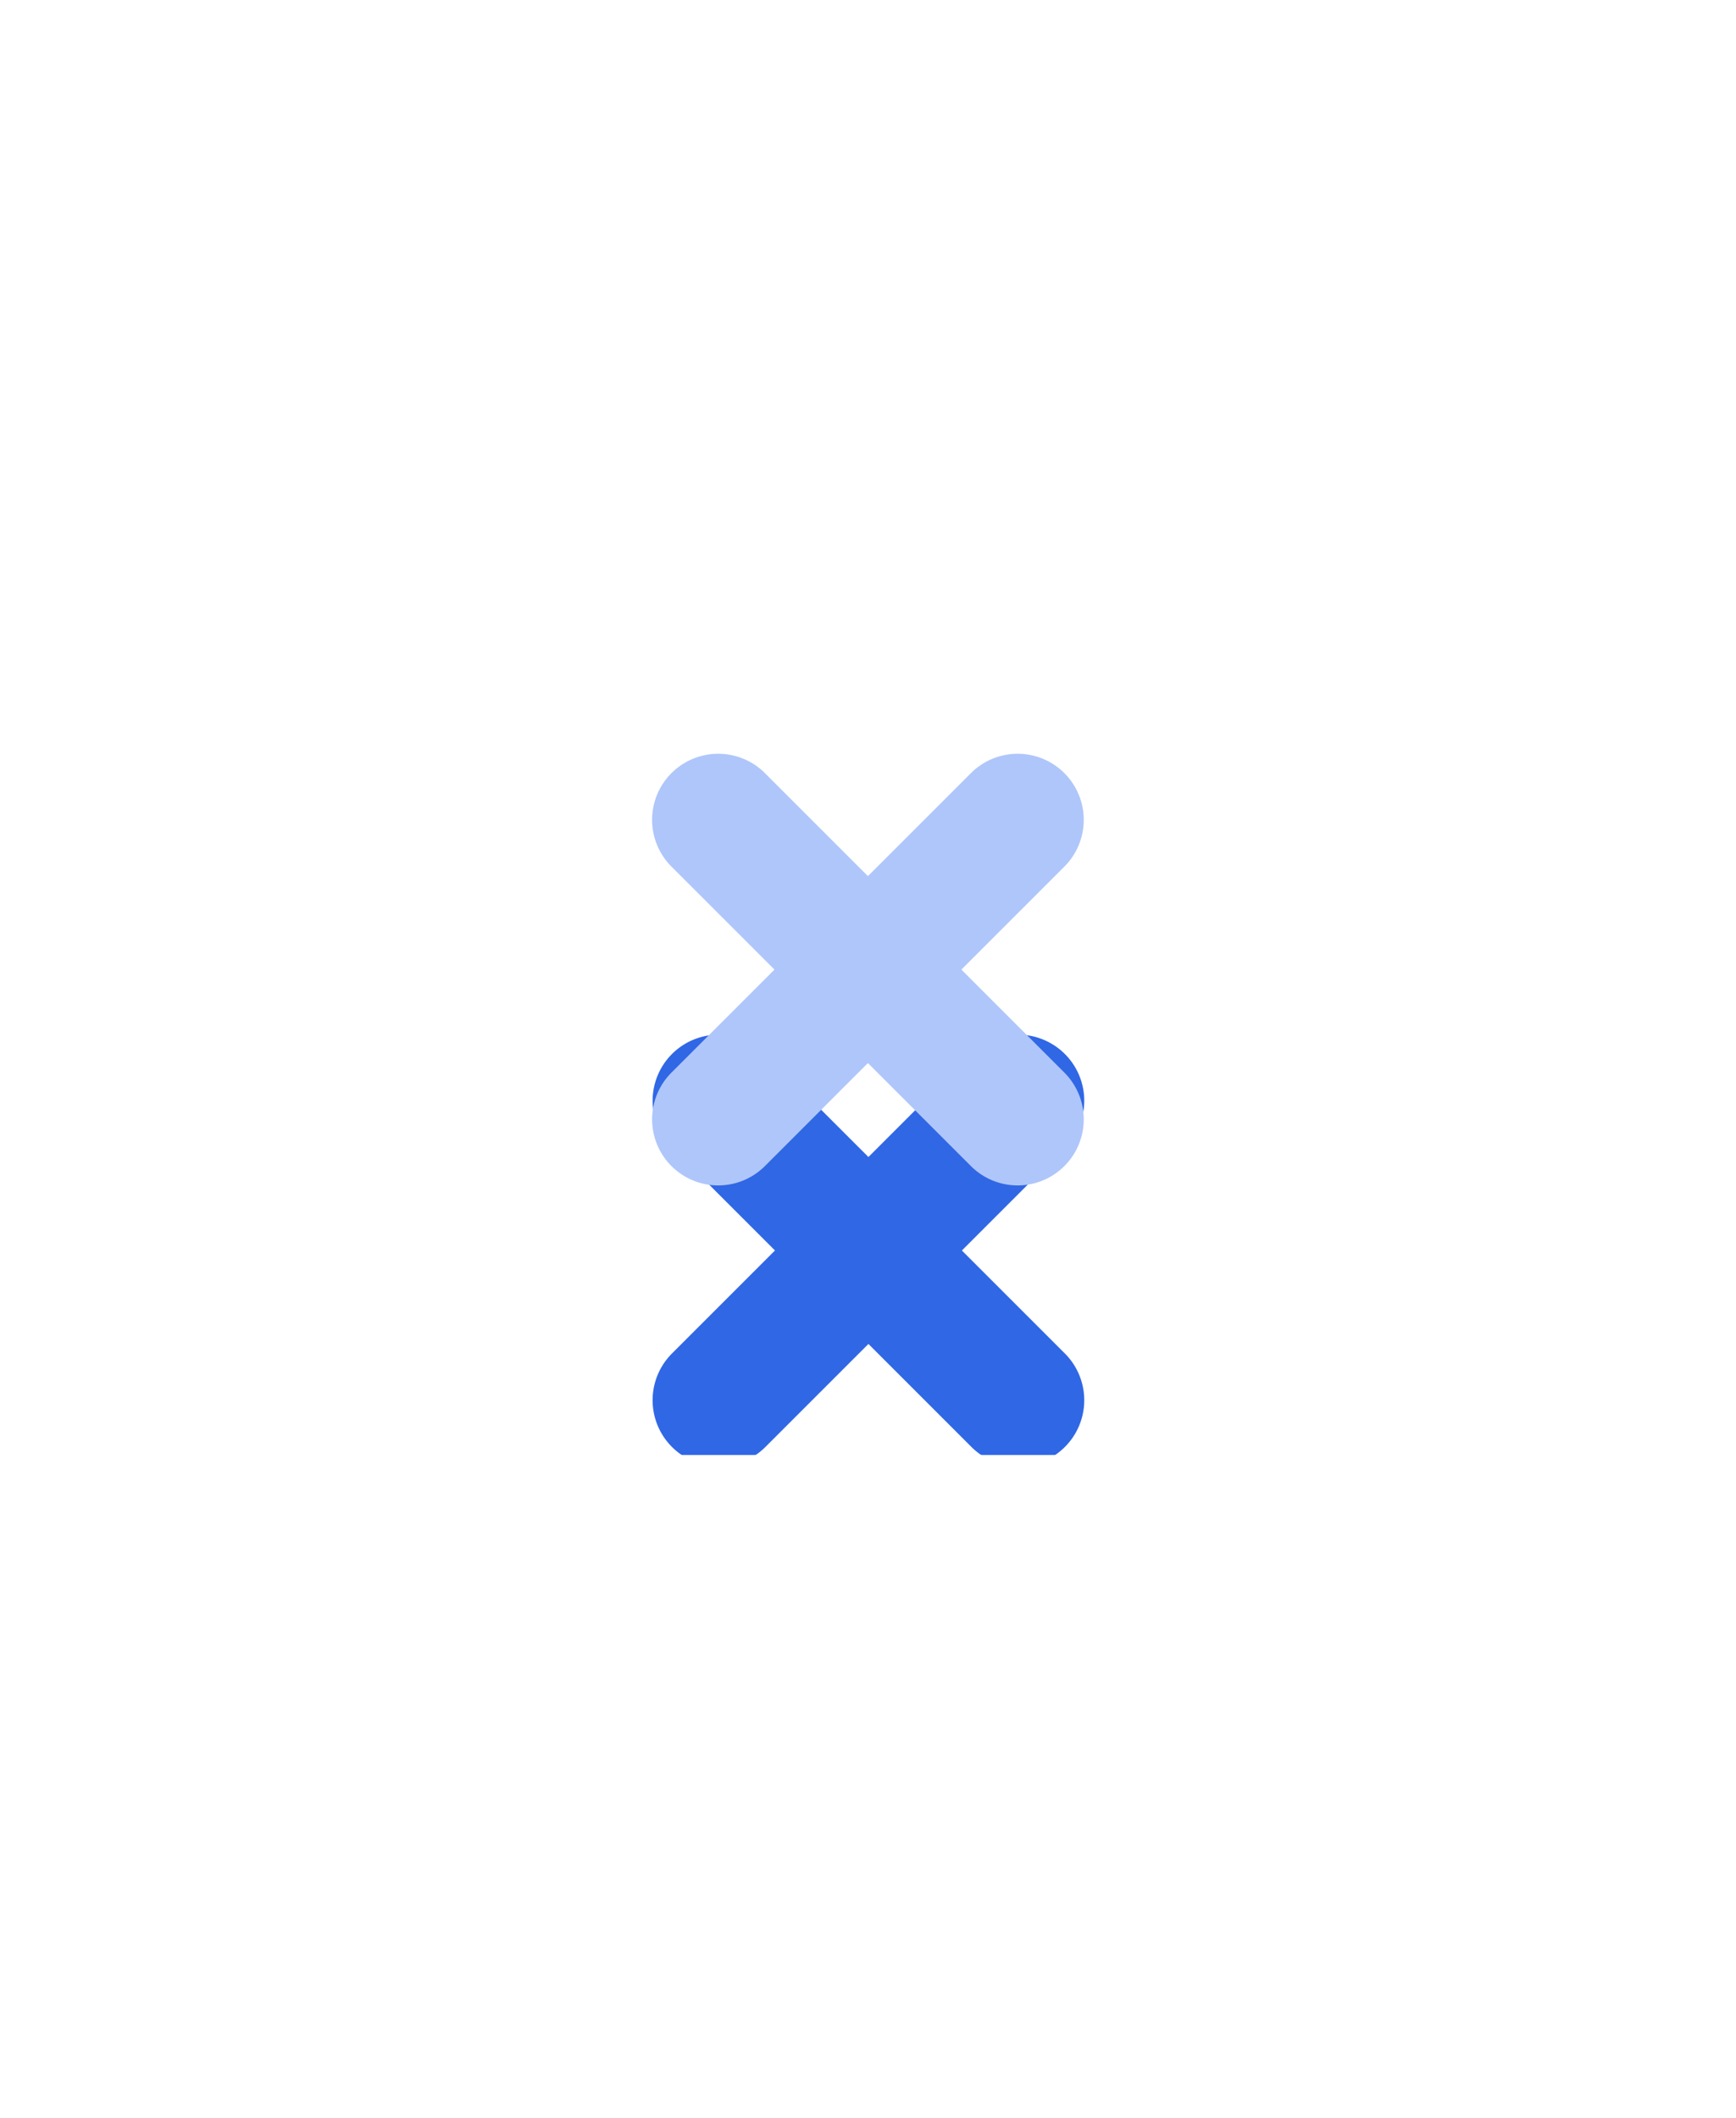 <svg xmlns="http://www.w3.org/2000/svg" xmlns:xlink="http://www.w3.org/1999/xlink" width="27.411" height="33.446" viewBox="0 0 27.411 33.446">
  <defs>
    <filter id="패스_6363" x="0" y="6.035" width="27.411" height="27.411" filterUnits="userSpaceOnUse">
      <feOffset dy="3" input="SourceAlpha"/>
      <feGaussianBlur stdDeviation="2.5" result="blur"/>
      <feFlood flood-opacity="0.161"/>
      <feComposite operator="in" in2="blur"/>
      <feComposite in="SourceGraphic"/>
    </filter>
  </defs>
  <g id="그룹_7222" data-name="그룹 7222" transform="translate(-1048.137 -925.027)">
    <g id="book-svgrepo-com" transform="translate(1051 925.027)">
      <g id="그룹_7058" data-name="그룹 7058" transform="translate(0 0)">
        <g transform="matrix(1, 0, 0, 1, -2.86, 0)" filter="url(#패스_6363)">
          <path id="패스_6363-2" data-name="패스 6363" d="M1.043,5.431h2.3v2.3a1.043,1.043,0,1,0,2.087,0v-2.3h2.3a1.043,1.043,0,1,0,0-2.087h-2.3v-2.3a1.043,1.043,0,1,0-2.087,0v2.3h-2.3a1.043,1.043,0,1,0,0,2.087Z" transform="translate(13.71 10.54) rotate(45)" fill="#3067e5"/>
        </g>
        <path id="패스_6362" data-name="패스 6362" d="M64.551,11H47.557A3.664,3.664,0,0,0,43.9,14.662V31.15a4.917,4.917,0,0,0,4.91,4.91H64.556A1.041,1.041,0,0,0,65.6,35.016V12.043A1.049,1.049,0,0,0,64.551,11ZM63.508,33.973H48.81a2.829,2.829,0,0,1-2.823-2.823V18.119a3.661,3.661,0,0,0,1.57.353H63.508Zm0-17.588H47.628a1.644,1.644,0,0,1-1.642-1.642v-.01a1.644,1.644,0,0,1,1.642-1.642h15.88Z" transform="translate(-43.9 -11)" fill="#fff"/>
        <path id="패스_6361" data-name="패스 6361" d="M1.043,5.431h2.3v2.3a1.043,1.043,0,1,0,2.087,0v-2.3h2.3a1.043,1.043,0,1,0,0-2.087h-2.3v-2.3a1.043,1.043,0,1,0-2.087,0v2.3h-2.3a1.043,1.043,0,1,0,0,2.087Z" transform="translate(10.842 9.105) rotate(45)" fill="#afc6fa"/>
      </g>
    </g>
  </g>
</svg>
